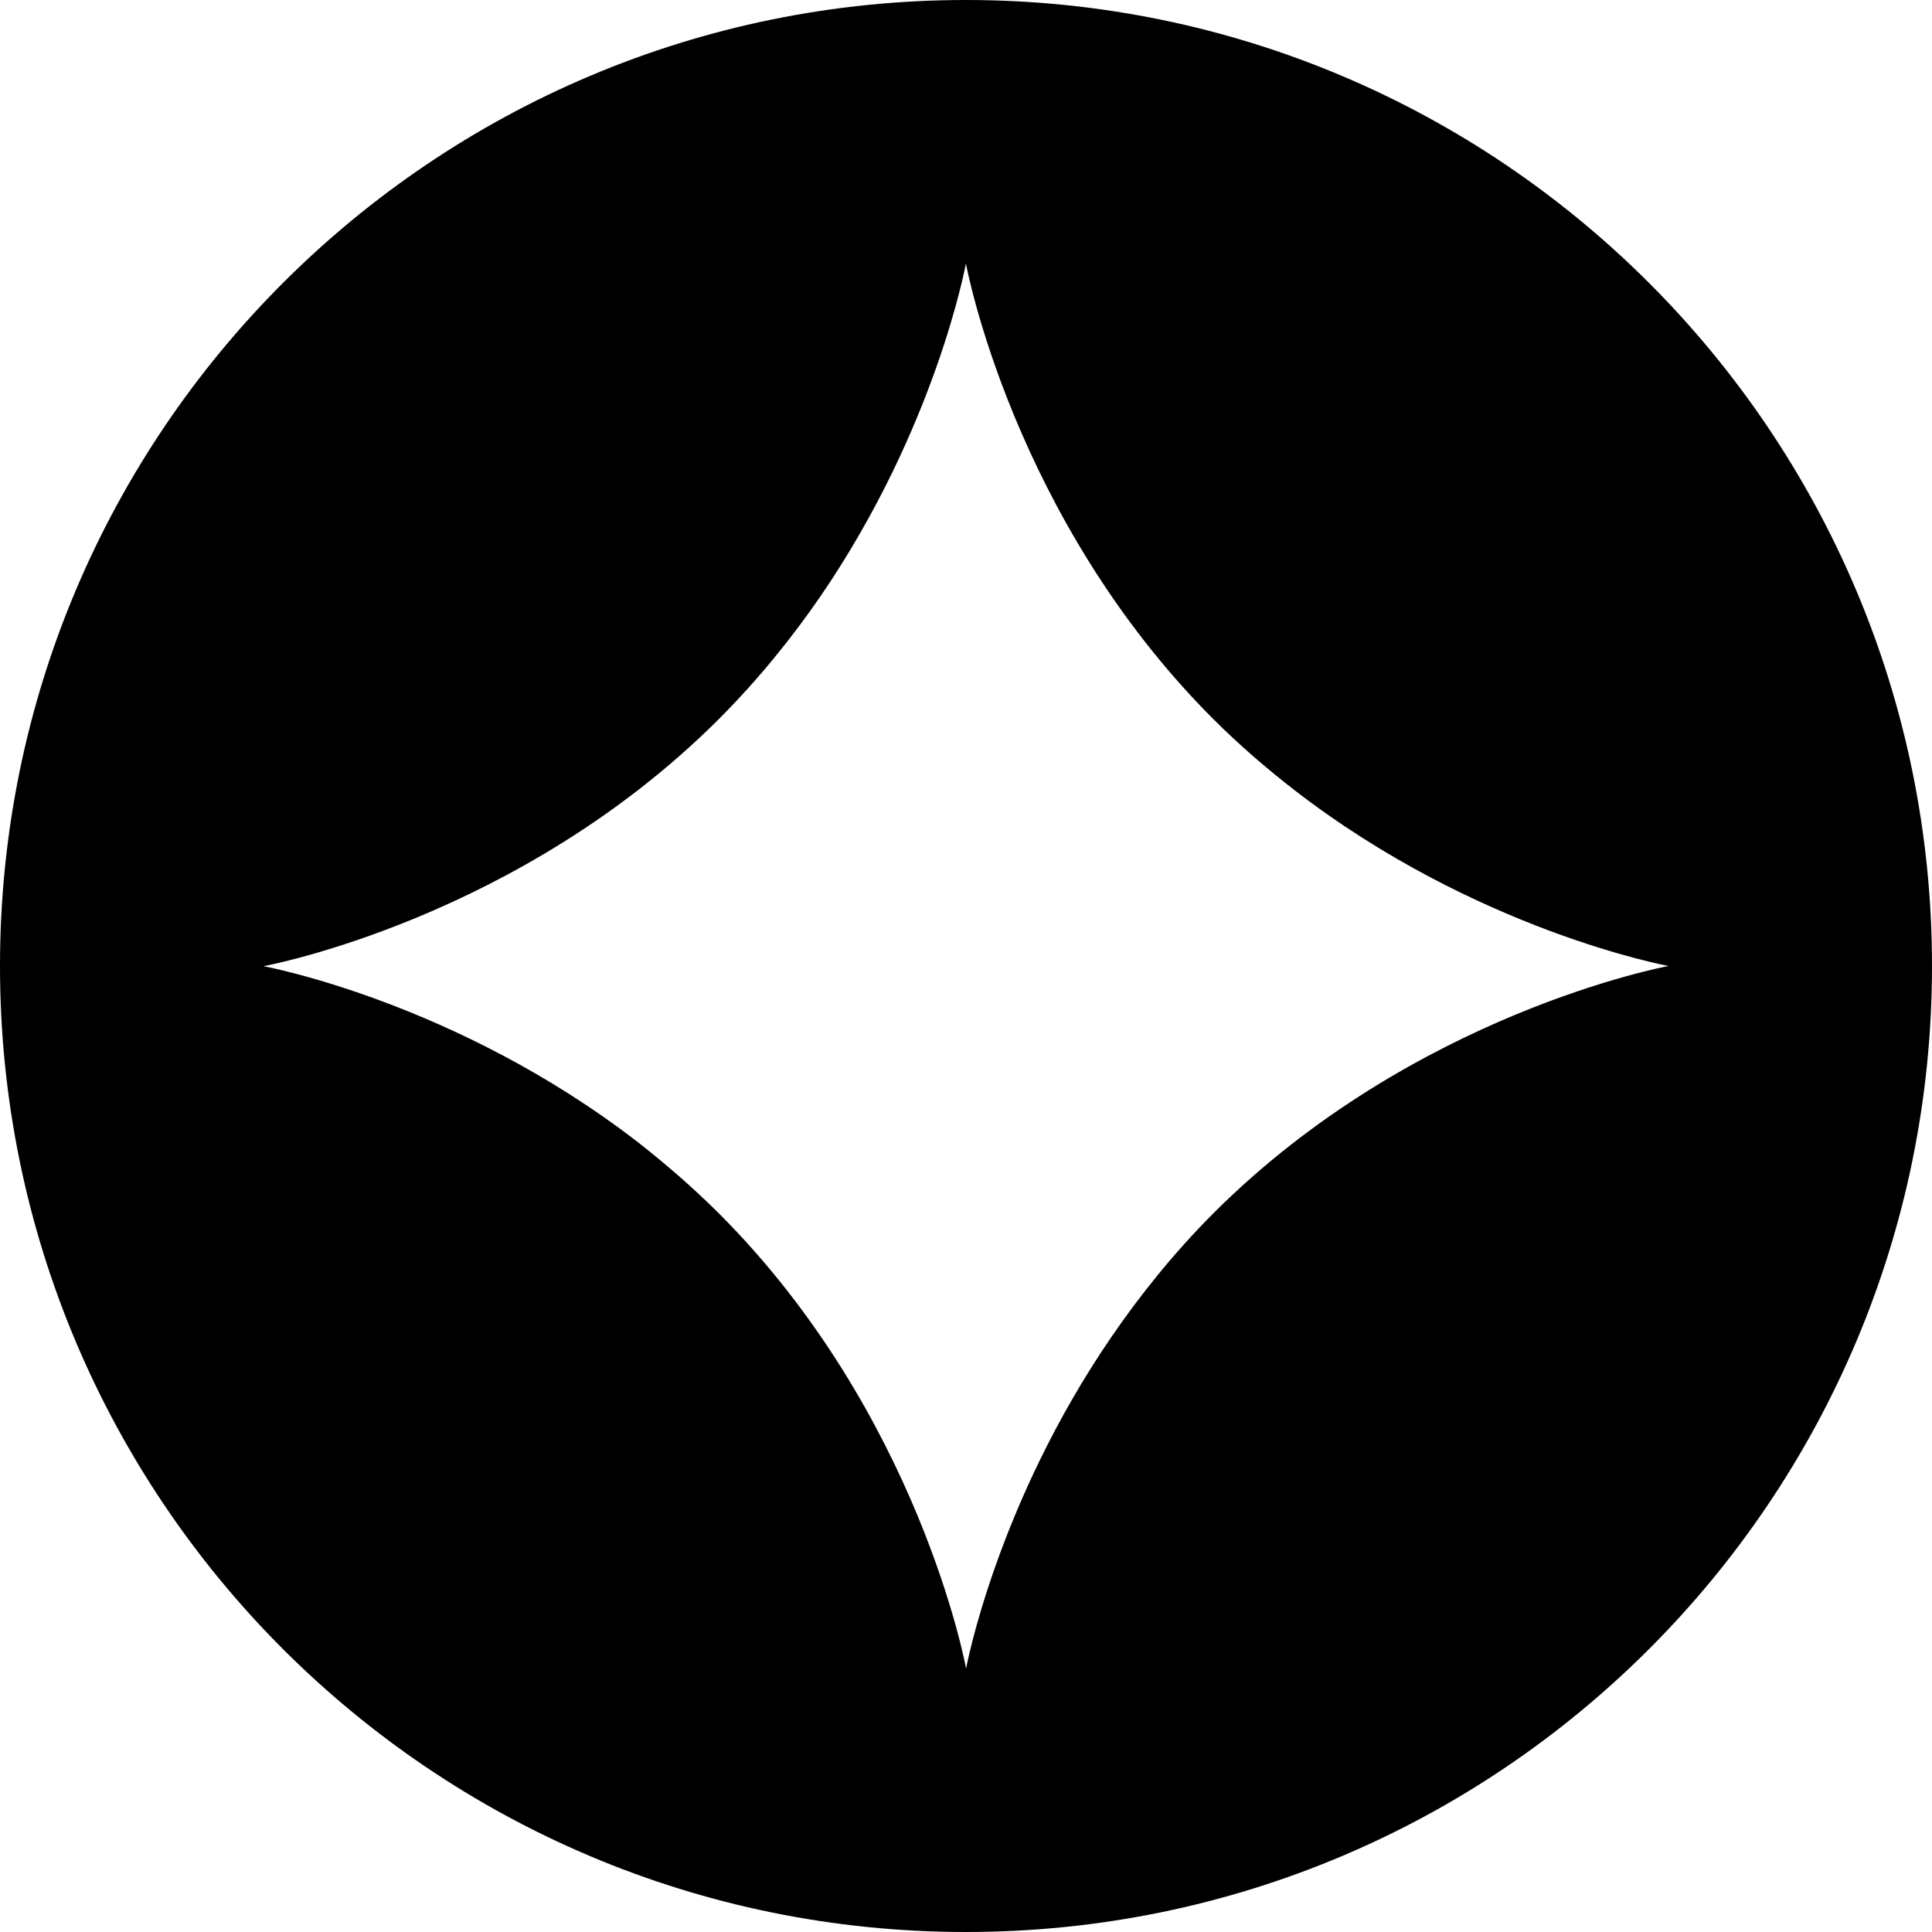 <svg width="22" height="22" viewBox="0 0 22 22" fill="none" xmlns="http://www.w3.org/2000/svg">
<path d="M11 0C17.075 0 22 4.925 22 11C22 17.075 17.075 22 11 22C4.925 22 0 17.075 0 11C0 4.925 4.925 0 11 0ZM10.999 3C10.999 3 10.661 4.864 9.345 6.787C9.02 7.26 8.637 7.736 8.186 8.188C5.903 10.469 3.018 10.999 3 11.002C3 11.002 5.189 11.402 7.266 13.008C7.577 13.252 7.887 13.519 8.188 13.819C10.47 16.102 10.999 18.989 11.001 19C11.001 19 11.344 17.135 12.66 15.218C12.985 14.745 13.366 14.268 13.817 13.816C16.1 11.533 18.99 11.002 19 11C19 11 16.814 10.601 14.737 8.995C14.426 8.753 14.115 8.487 13.815 8.187C11.532 5.904 11.001 3.01 10.999 3Z" fill="black"/>
</svg>
